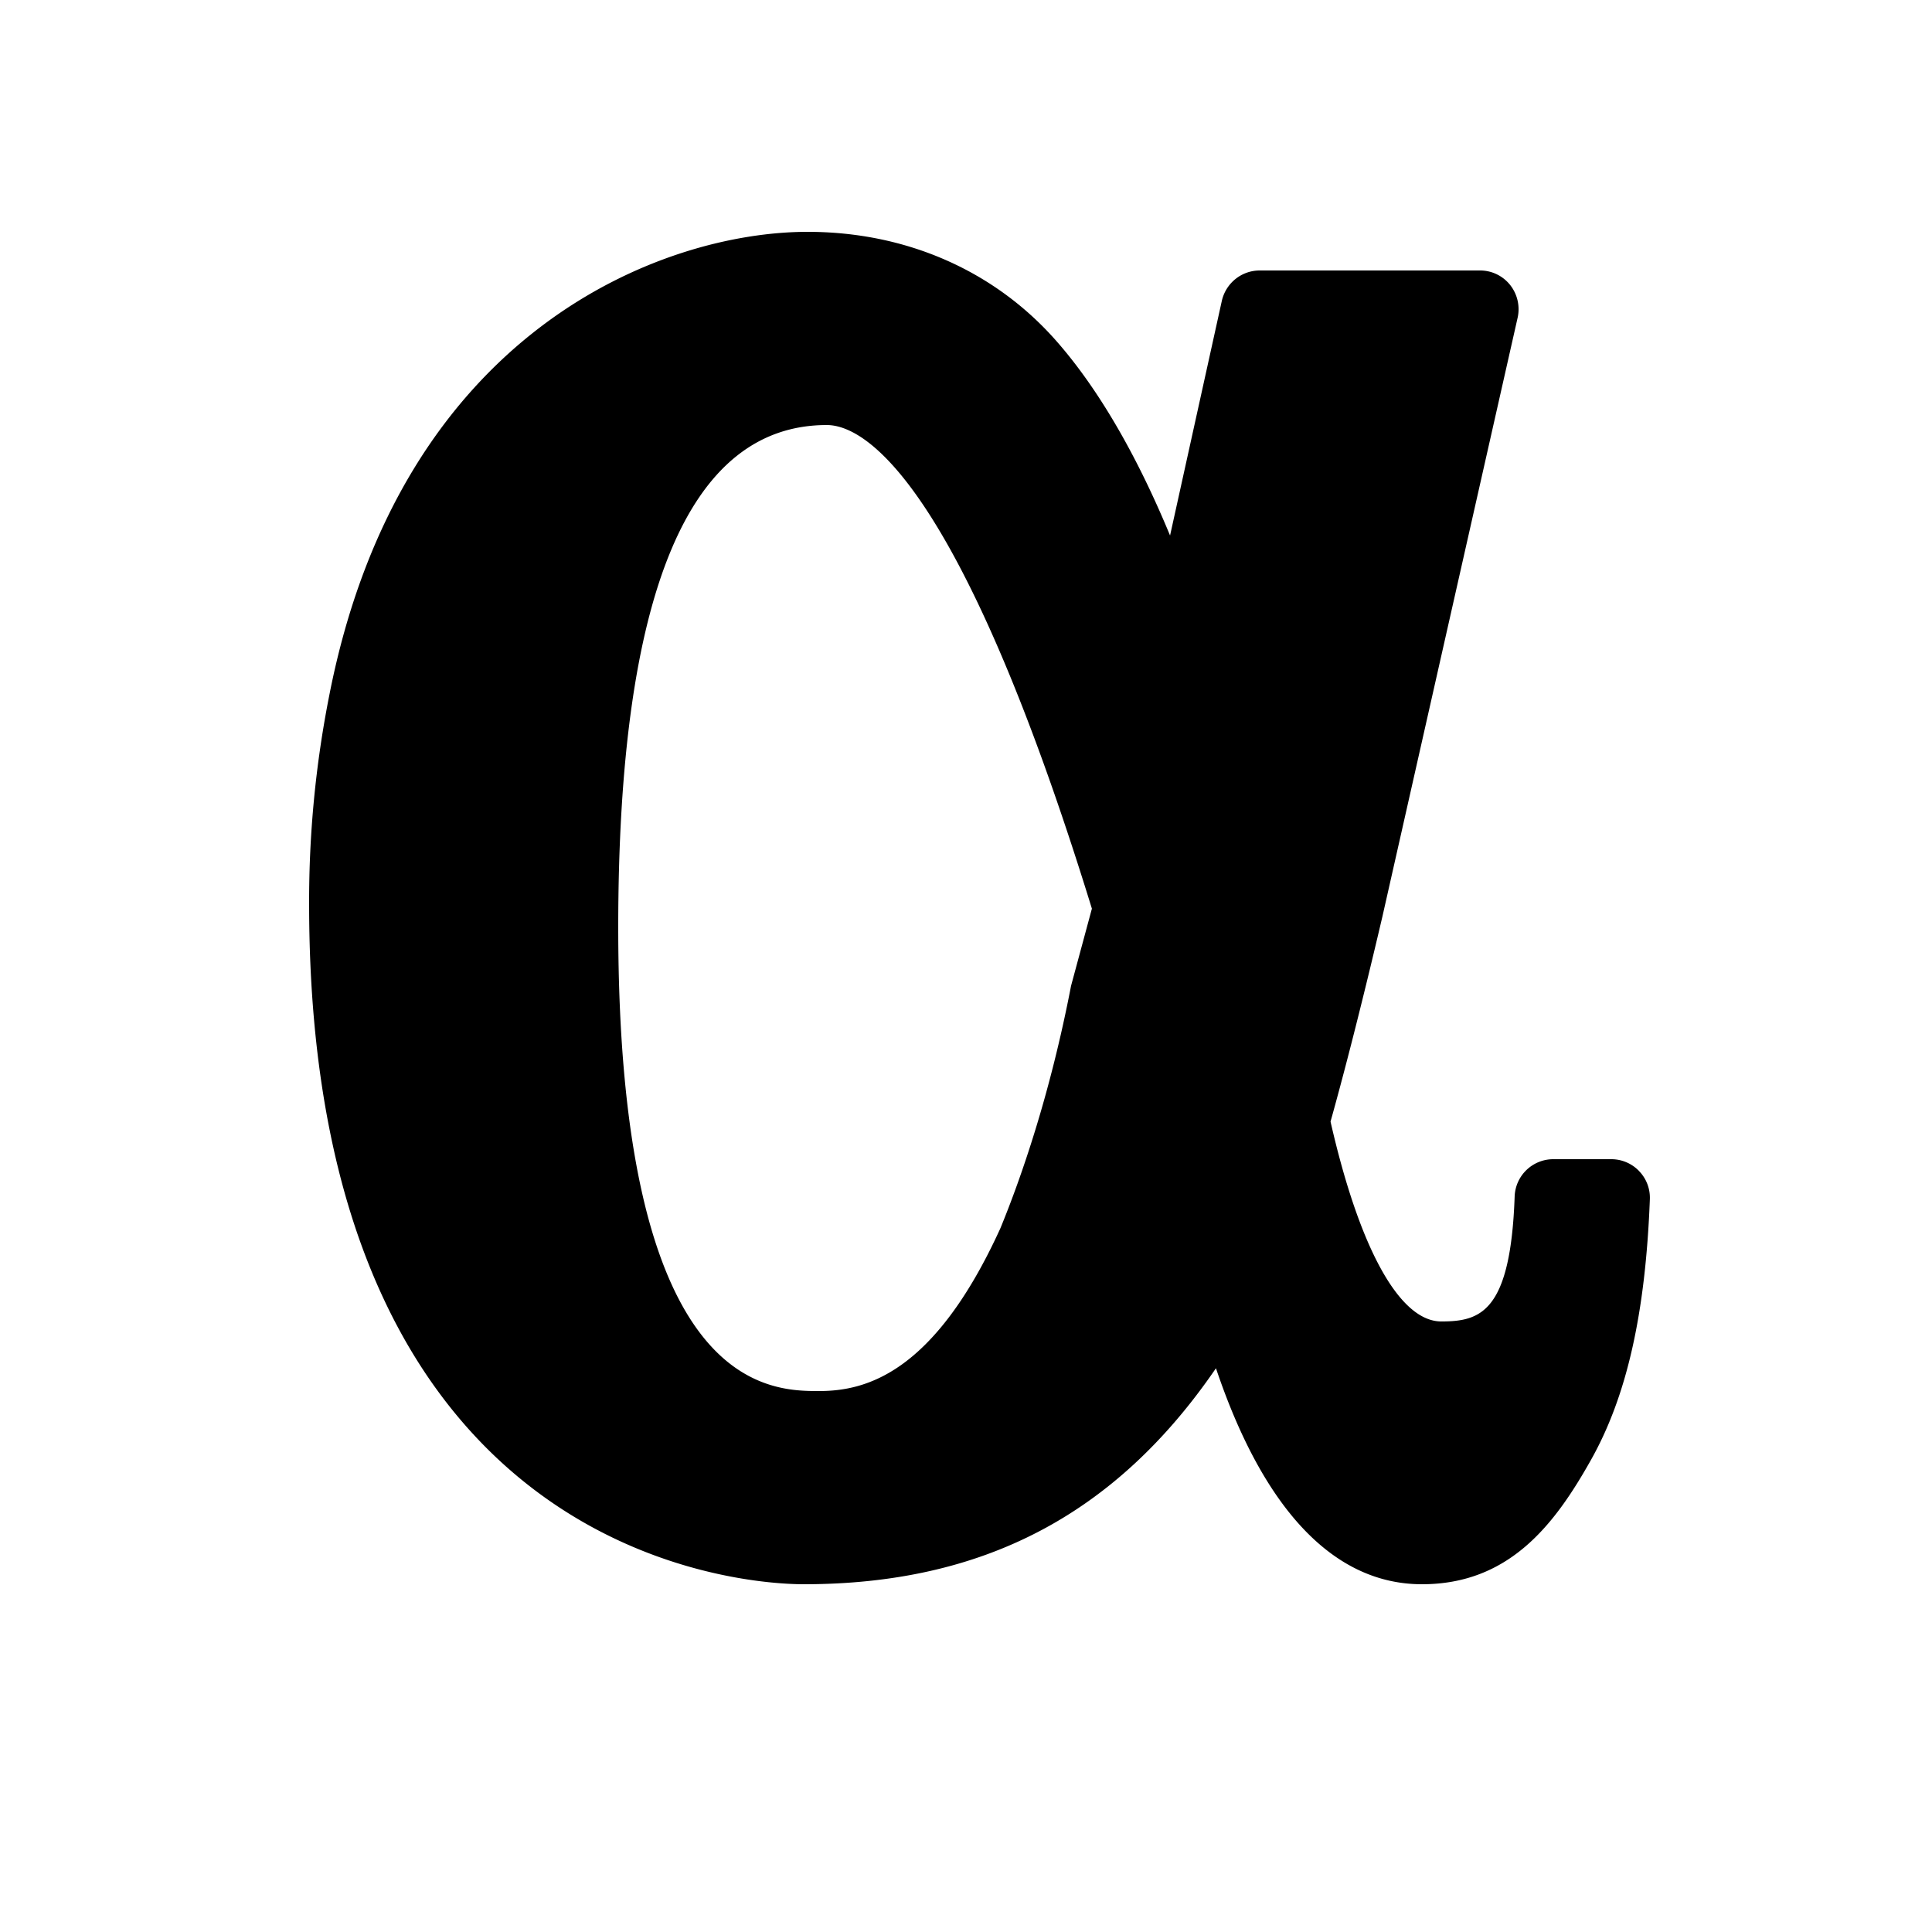 <svg xmlns="http://www.w3.org/2000/svg" viewBox="0 0 50 50"><path d="M42.422 30.309a.996.996 0 0 0-.723-.309h-1.5a1 1 0 0 0-1 .965c-.105 2.996-.886 3.234-1.898 3.234-1.078 0-2.117-1.879-2.867-5.172.3-1.07.757-2.808 1.343-5.308l3.5-15.5a1.011 1.011 0 0 0-.195-.844.993.993 0 0 0-.781-.375h-5.7c-.468 0-.874.324-.98.785l-1.34 6.074c-.863-2.086-1.855-3.793-2.93-5.02C25.75 7.009 23.458 6 20.899 6 17.172 6 10.371 8.527 8.52 18.004A27.378 27.378 0 0 0 8 23.398C8 40.508 19.488 41 20.8 41c4.63 0 8.067-1.79 10.669-5.59C32.703 39.078 34.527 41 36.8 41c2.258 0 3.433-1.543 4.37-3.21.93-1.65 1.415-3.794 1.528-6.75a.991.991 0 0 0-.277-.731zm-14.703-4.797c-.547 2.84-1.305 5-1.828 6.273C24.17 35.562 22.39 36 21.199 36 19.914 36 16 36 16 24c0-8.625 1.816-13 5.398-13 .907 0 3.38 1.227 6.86 12.516z"/></svg>